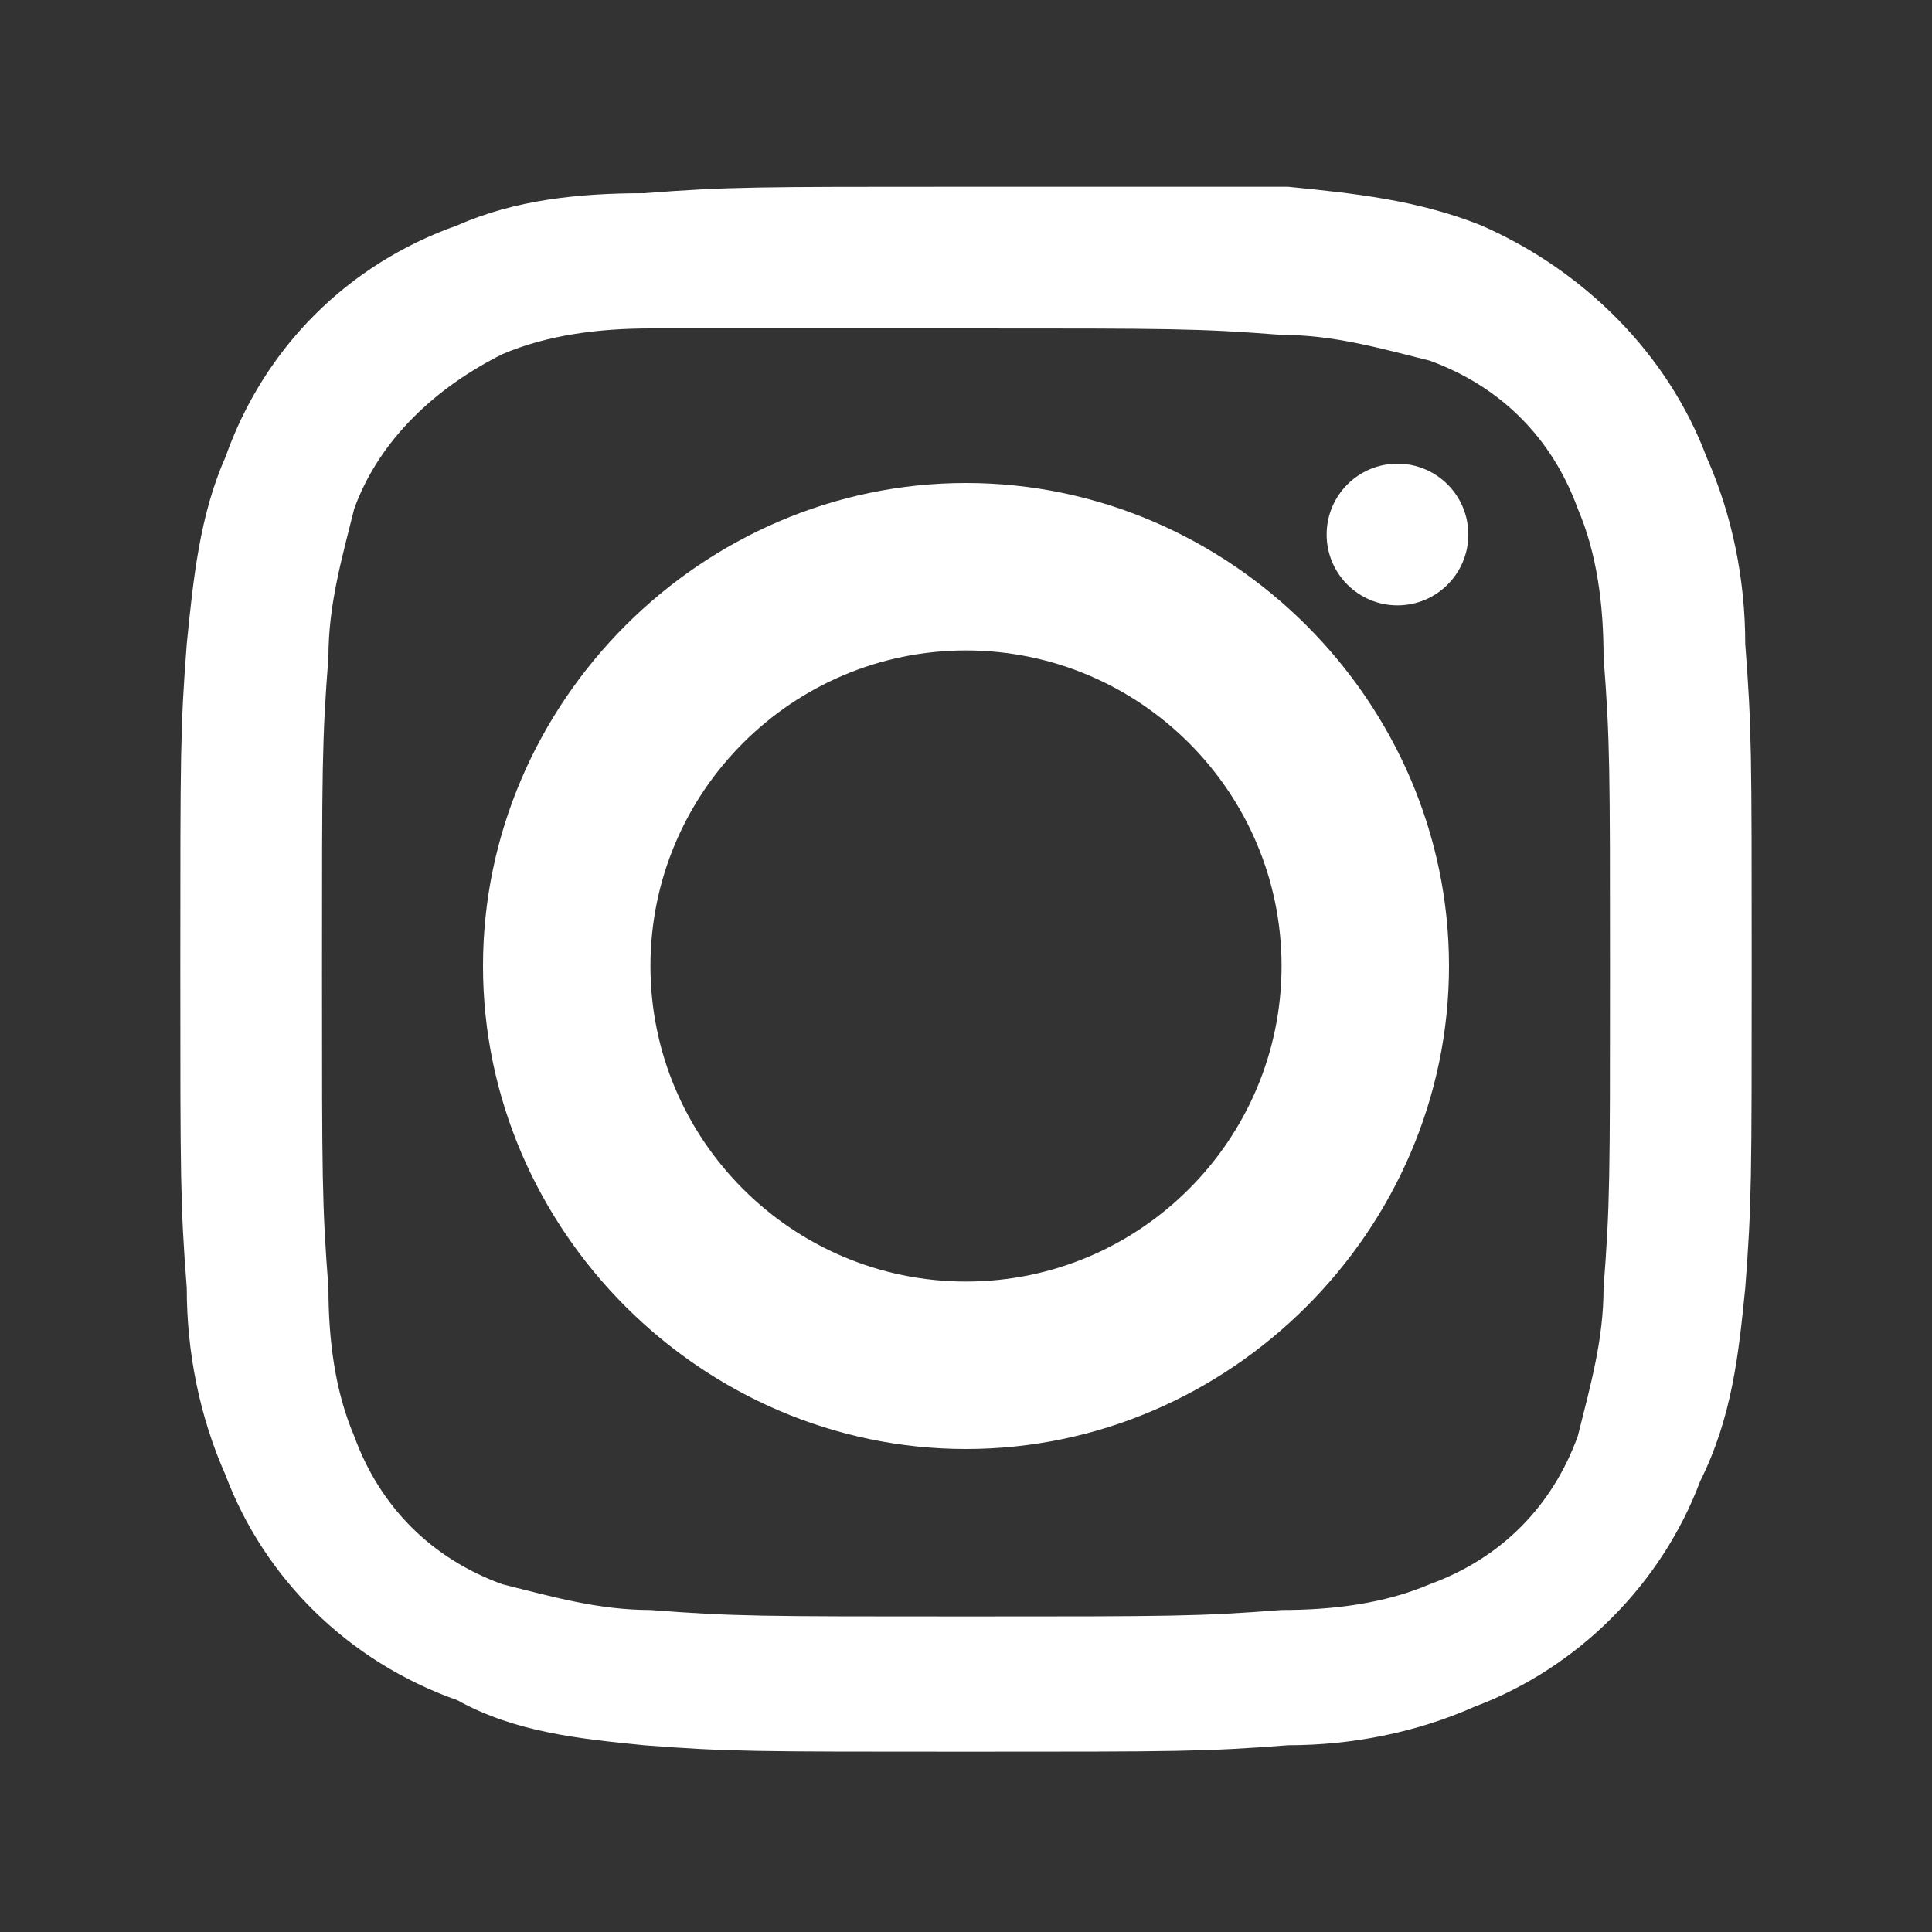 <?xml version="1.0" encoding="utf-8"?>
<!-- Generator: Adobe Illustrator 22.1.0, SVG Export Plug-In . SVG Version: 6.00 Build 0)  -->
<svg version="1.1" id="グループ_2380" xmlns="http://www.w3.org/2000/svg" xmlns:xlink="http://www.w3.org/1999/xlink" x="0px"
	 y="0px" viewBox="0 0 30 30" style="enable-background:new 0 0 30 30;" xml:space="preserve">
<rect x="0" y="0" width="30" height="30" fill="#333333" stroke="none"/>
<style type="text/css">
	.st0{fill:#FFFFFF;}
</style>
<g>
	<path id="パス_2526" class="st0" d="M15,5.1c3.2,0,3.6,0,4.9,0.1c0.8,0,1.5,0.2,2.3,0.4c1.1,0.4,1.9,1.2,2.3,2.3
		c0.3,0.7,0.4,1.5,0.4,2.3c0.1,1.3,0.1,1.7,0.1,4.9s0,3.6-0.1,4.9c0,0.8-0.2,1.5-0.4,2.3c-0.4,1.1-1.2,1.9-2.3,2.3
		c-0.7,0.3-1.5,0.4-2.3,0.4c-1.3,0.1-1.7,0.1-4.9,0.1s-3.6,0-4.9-0.1c-0.8,0-1.5-0.2-2.3-0.4c-1.1-0.4-1.9-1.2-2.3-2.3
		c-0.3-0.7-0.4-1.5-0.4-2.3c-0.1-1.3-0.1-1.7-0.1-4.9s0-3.6,0.1-4.9c0-0.8,0.2-1.5,0.4-2.3C5.9,6.8,6.8,6,7.8,5.5
		c0.7-0.3,1.5-0.4,2.3-0.4C11.4,5.1,11.8,5.1,15,5.1 M15,2.9c-3.3,0-3.7,0-5,0.1C9,3,8,3.1,7.1,3.5C5.4,4.1,4.1,5.4,3.5,7.1
		C3.1,8,3,9,2.9,10c-0.1,1.3-0.1,1.7-0.1,5s0,3.7,0.1,5c0,1,0.2,2,0.6,2.9c0.6,1.6,1.9,2.9,3.6,3.5C8,26.9,9,27,10,27.1
		c1.3,0.1,1.7,0.1,5,0.1s3.7,0,5-0.1c1,0,2-0.2,2.9-0.6c1.6-0.6,2.9-1.9,3.5-3.5C26.9,22,27,21,27.1,20c0.1-1.3,0.1-1.7,0.1-5
		s0-3.7-0.1-5c0-1-0.2-2-0.6-2.9c-0.6-1.6-1.9-2.9-3.5-3.6C22,3.1,21,3,20,2.9C18.7,2.9,18.3,2.9,15,2.9z"/>
	<path id="パス_2527" class="st0" d="M15,7.5c-4.1,0-7.5,3.4-7.5,7.5c0,4.1,3.4,7.5,7.5,7.5c4.1,0,7.5-3.4,7.5-7.5l0,0
		C22.5,10.9,19.1,7.5,15,7.5z M15,19.9c-2.7,0-4.9-2.2-4.9-4.9s2.2-4.9,4.9-4.9s4.9,2.2,4.9,4.9l0,0C19.9,17.7,17.7,19.9,15,19.9z"
		/>
	<circle id="楕円形_65" class="st0" cx="21.7" cy="8.3" r="1.1"/>
</g>
</svg>
